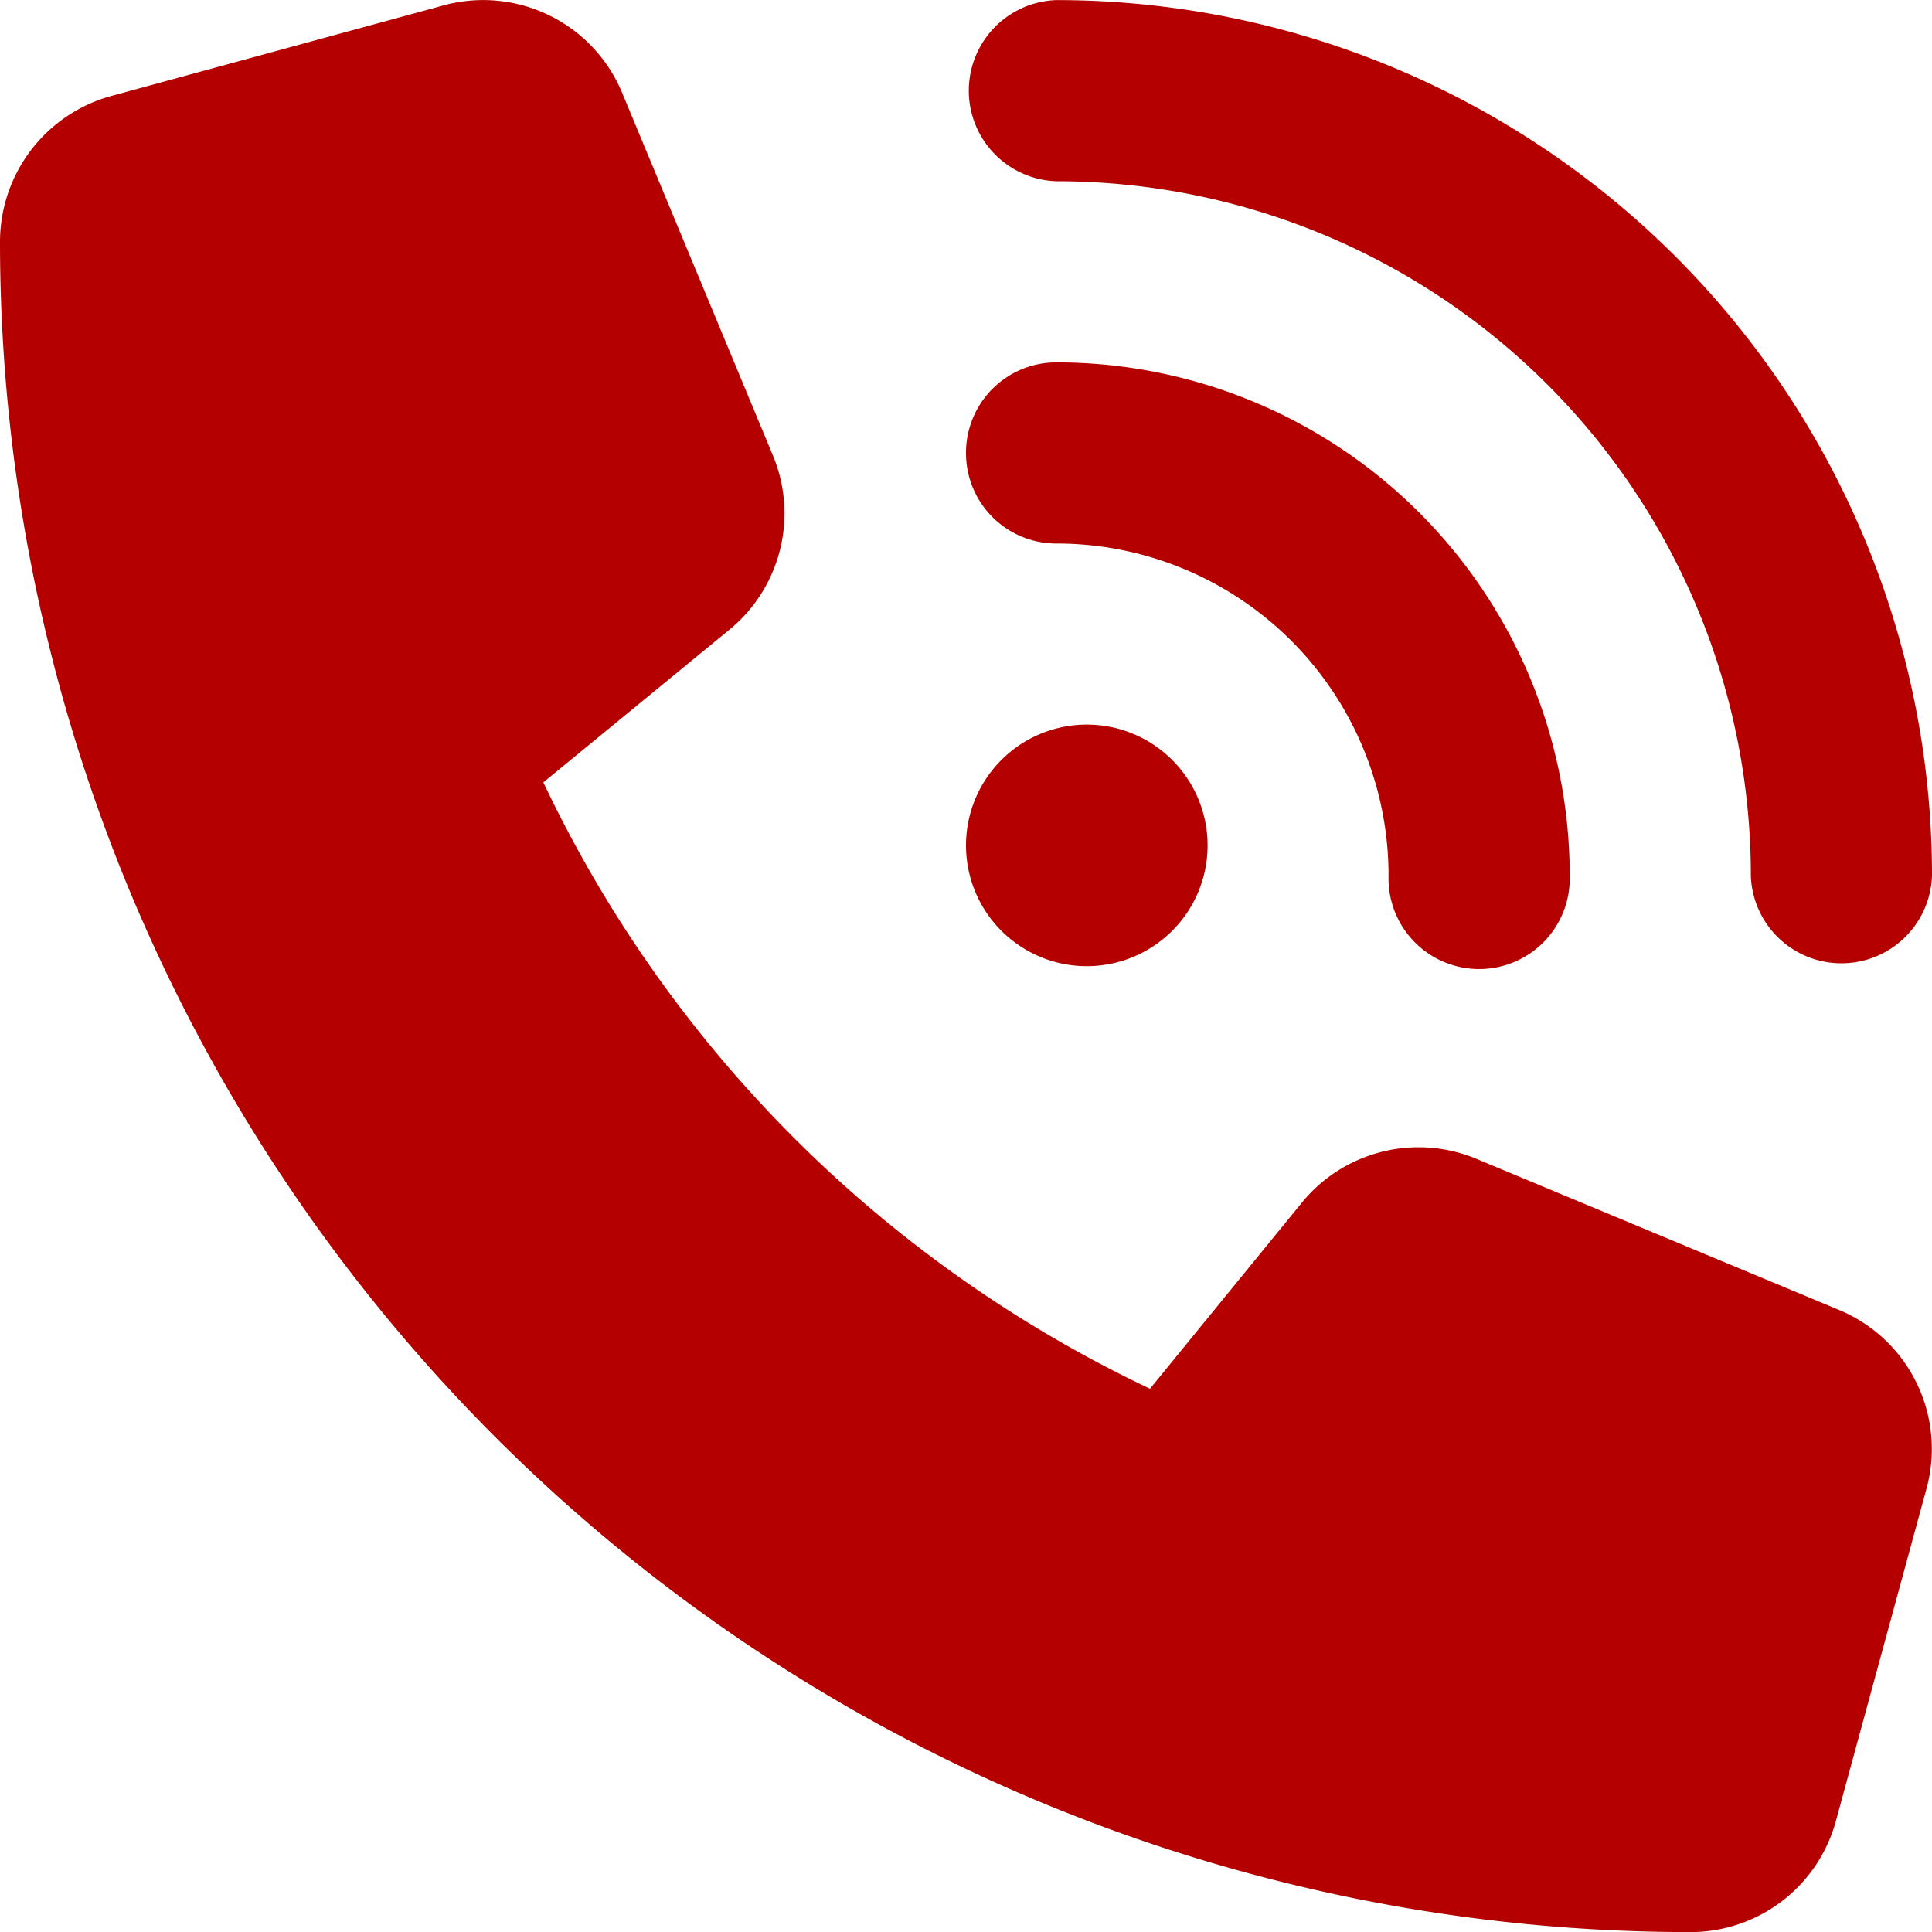 <svg xmlns="http://www.w3.org/2000/svg" width="21" height="21.001"><path d="M11.484.001A9.517 9.517 0 0121 9.517a.985.985 0 01-1.969 0 7.548 7.548 0 00-7.547-7.547.985.985 0 010-1.969zm.328 7.875A1.313 1.313 0 1110.5 9.189a1.313 1.313 0 011.313-1.313zM10.5 4.923a.982.982 0 01.984-.984 5.579 5.579 0 015.578 5.578.985.985 0 11-1.969 0 3.609 3.609 0 00-3.609-3.609.982.982 0 01-.984-.985zM4.819.059a1.636 1.636 0 011.944.951L8.4 4.948a1.635 1.635 0 01-.476 1.9L5.906 8.504a13.862 13.862 0 006.594 6.591l1.65-2.022a1.637 1.637 0 011.9-.476l3.938 1.641a1.636 1.636 0 01.952 1.944l-.984 3.609a1.637 1.637 0 01-1.579 1.21A18.376 18.376 0 010 2.623a1.645 1.645 0 011.21-1.58L4.819.059z" fill="#b50000"/></svg>